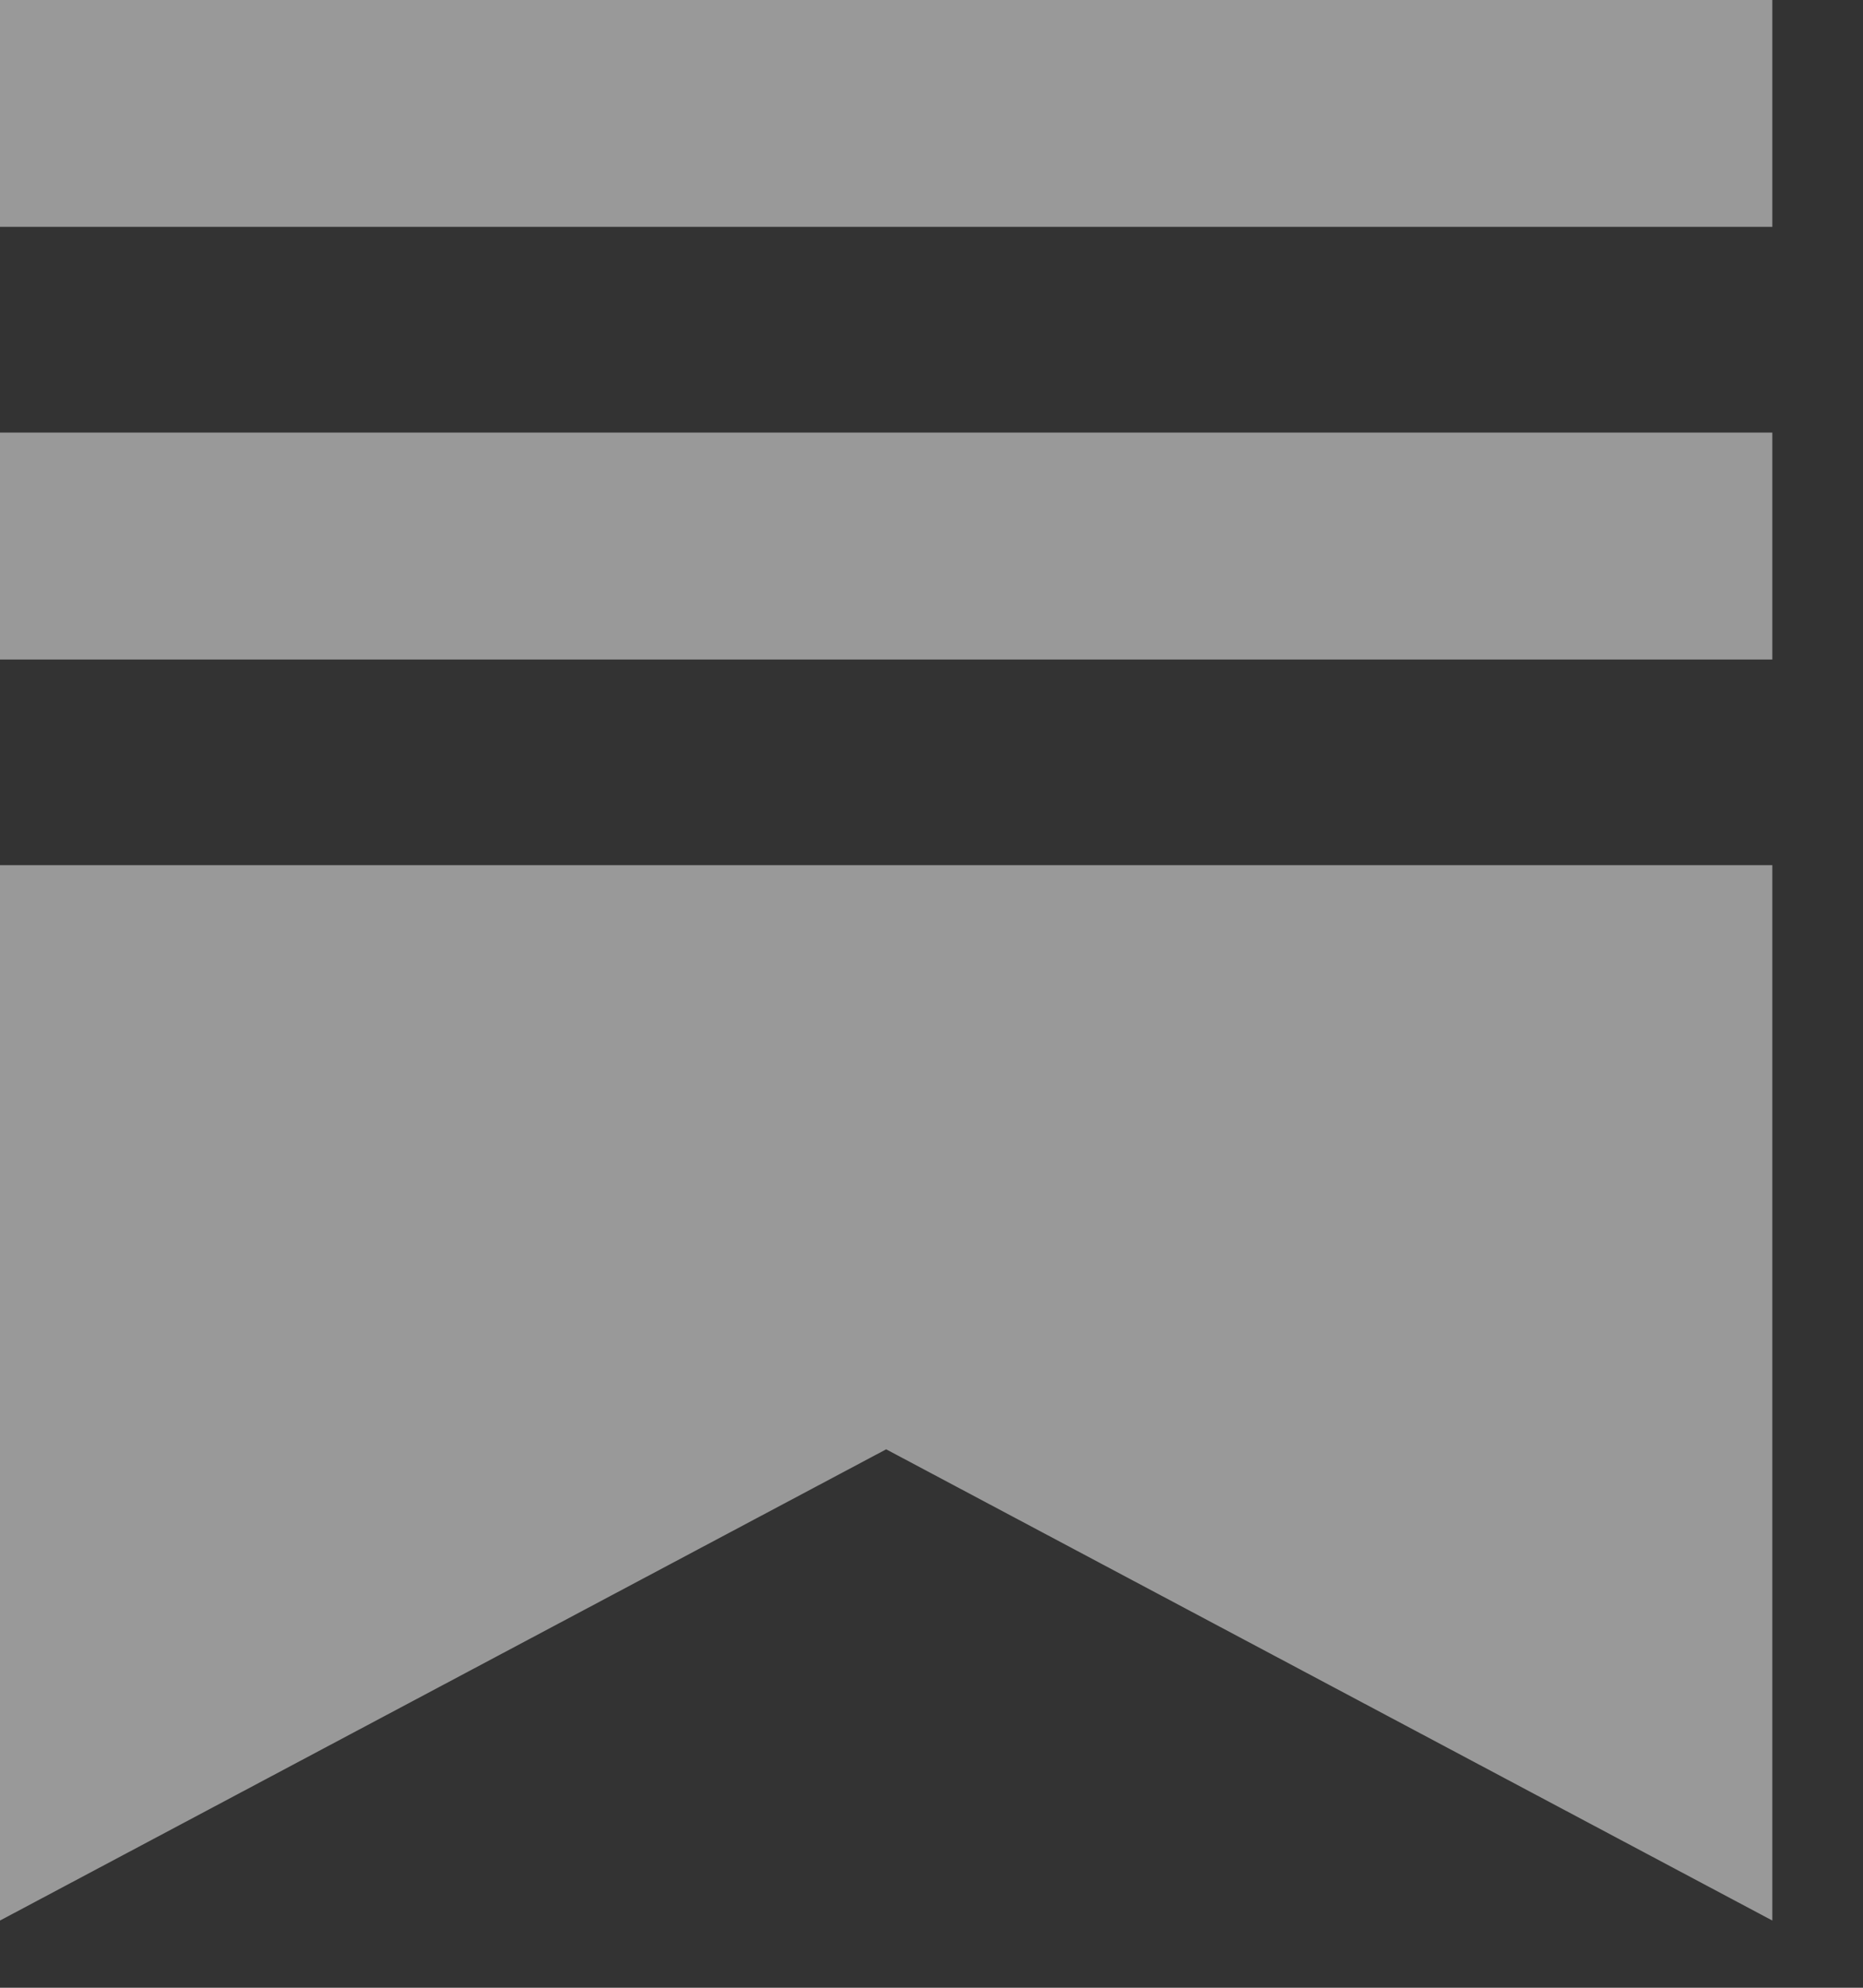 <svg width="15" height="16" viewBox="0 0 15 16" fill="none" xmlns="http://www.w3.org/2000/svg">
<rect x="0" y="0" width="15" height="16" fill="#333333" stroke="none"/>
<path d="M14.27 3.482H0V5.309H14.27V3.482ZM0 6.964V15.459L7.135 11.666L14.27 15.459V6.964H0ZM14.27 0H0V1.826H14.27V0Z" fill="white" fill-opacity="0.5"/>
</svg>
